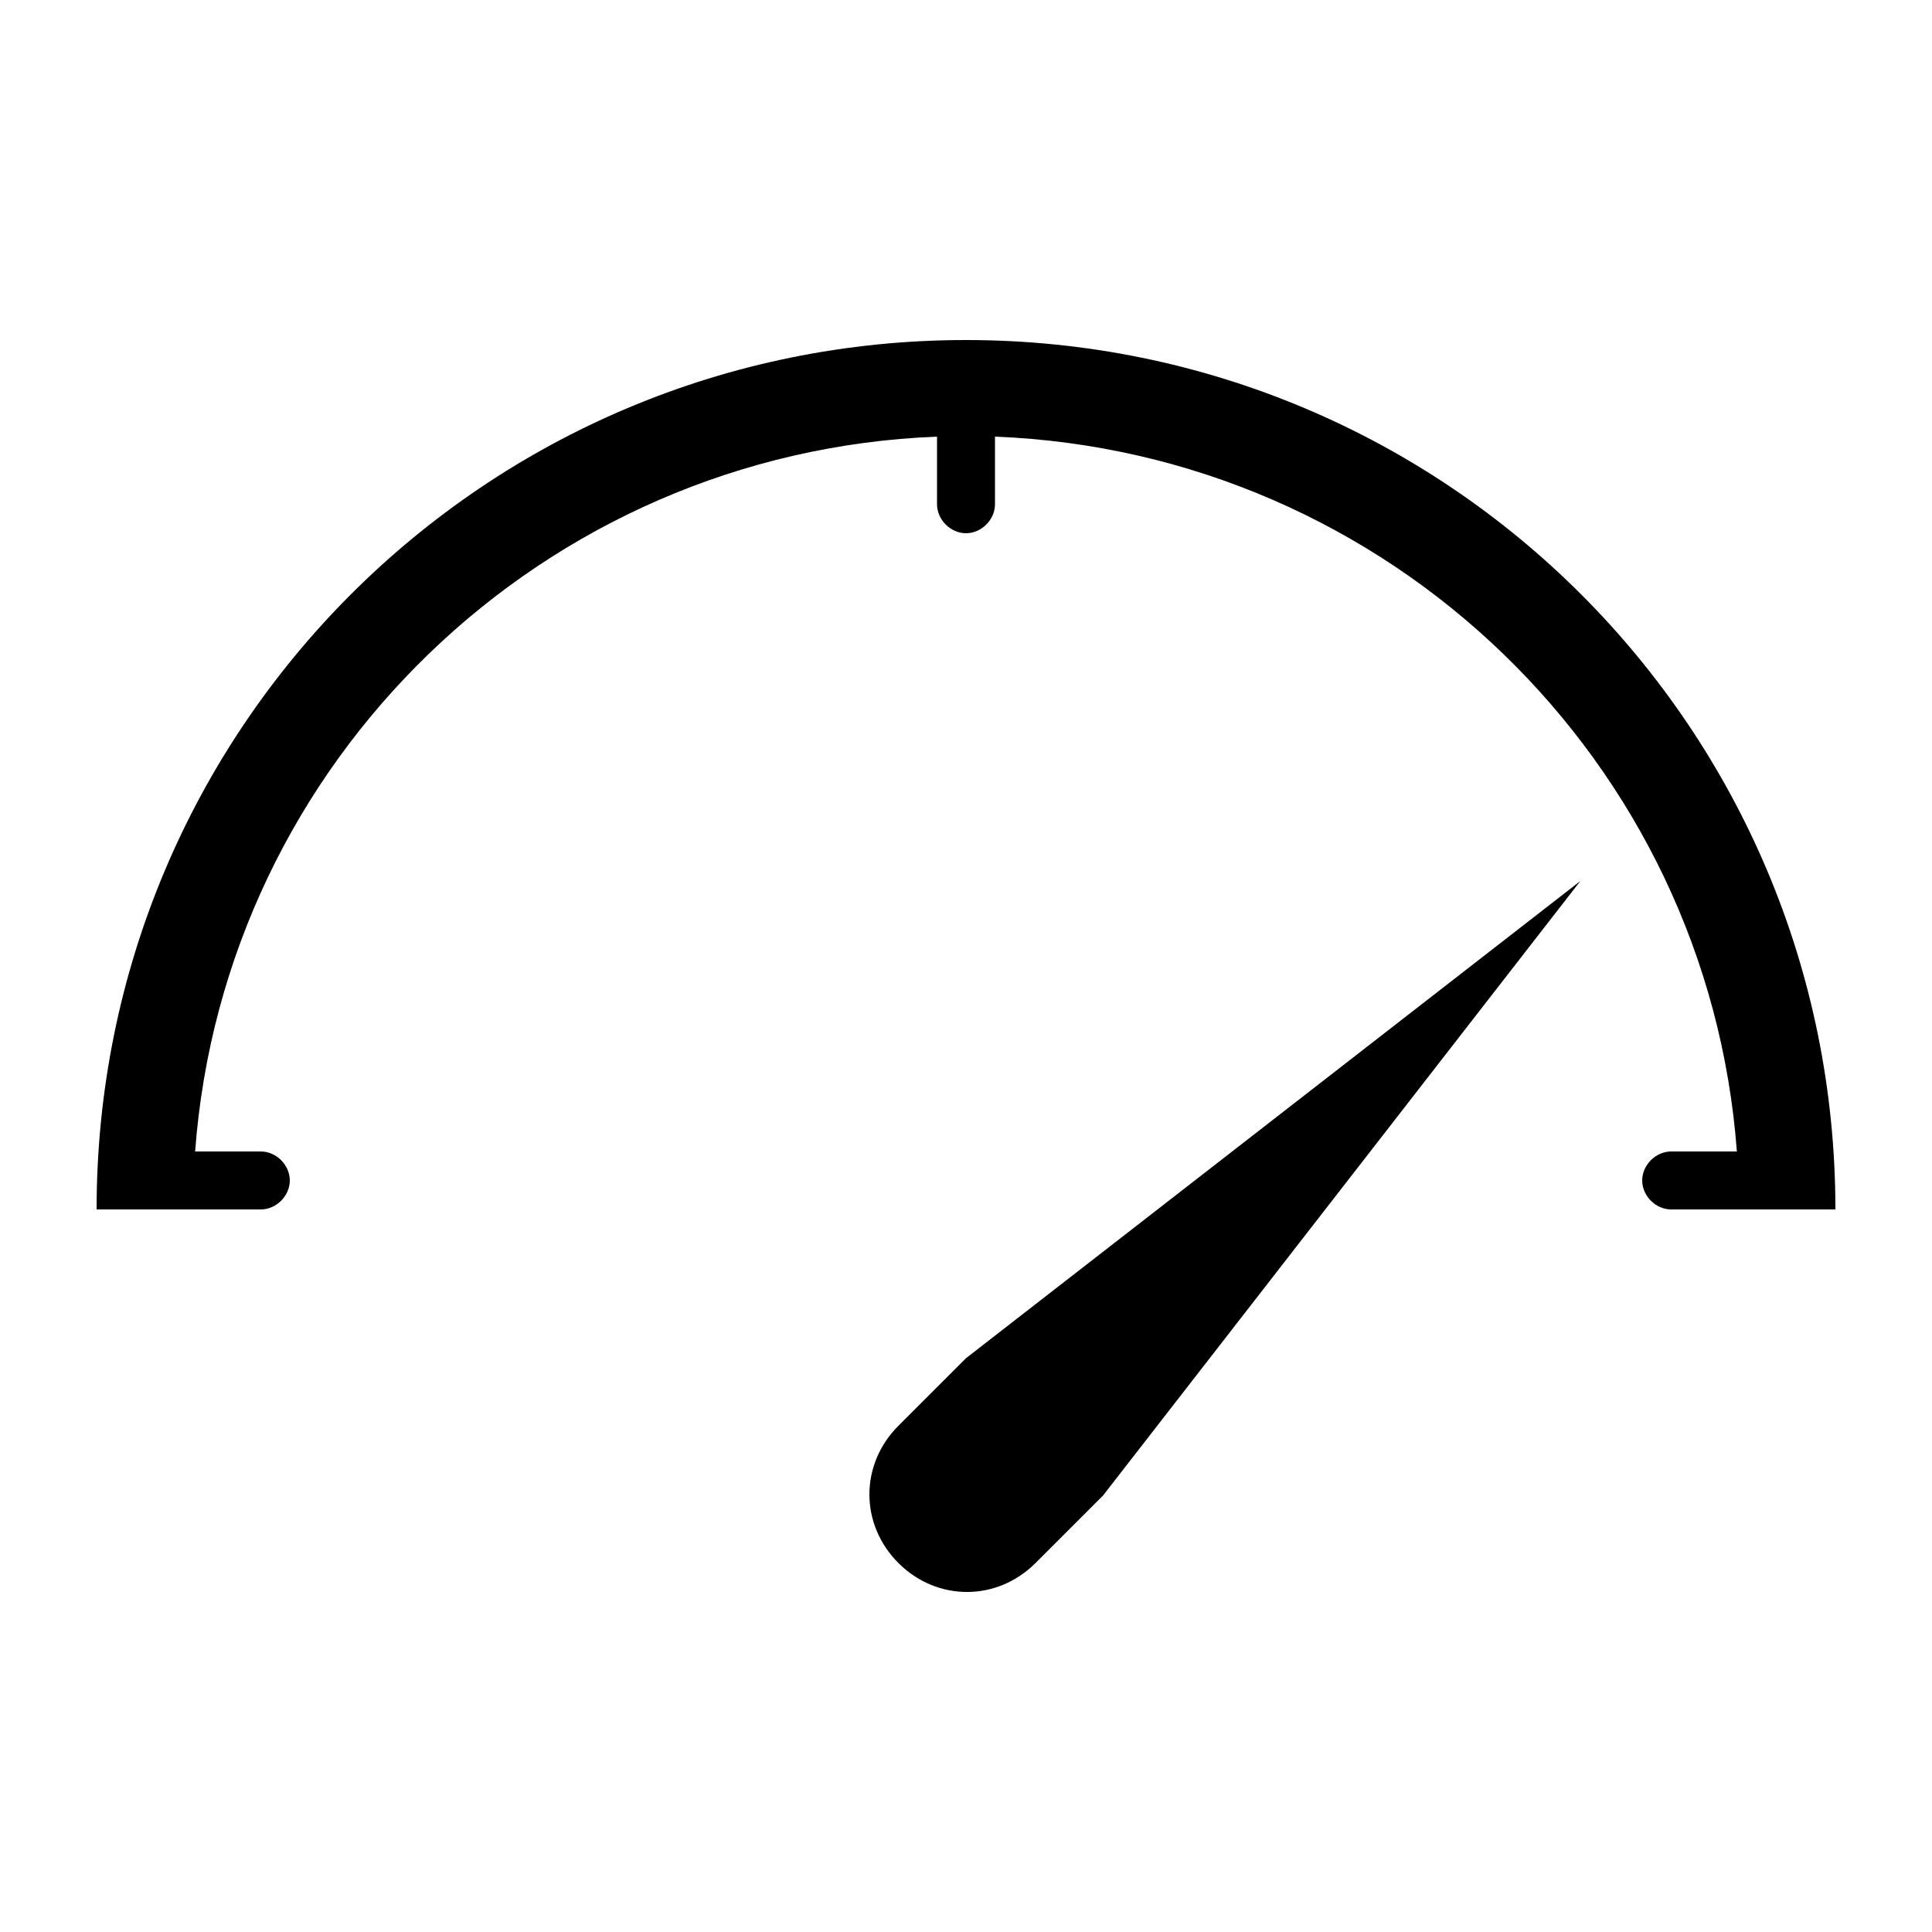 <svg xmlns="http://www.w3.org/2000/svg" xmlns:xlink="http://www.w3.org/1999/xlink" version="1.1" x="0px" y="0px" viewBox="0 0 100 100" style="enable-background:new 0 0 100 100;" xml:space="preserve"><g><g><g><path d="M81.8,45.6L57.1,77.4l-3.5,3.5c-2,2-5.1,2-7.1,0l0,0c-2-2-2-5.1,0-7.1l3.5-3.5L81.8,45.6z"></path></g></g><path d="M50,17.6c-24.9,0-45,20.1-45,45h8.5c0.8,0,1.5-0.7,1.5-1.5v0c0-0.8-0.7-1.5-1.5-1.5h-3.4c1.5-20.2,18-36.2,38.4-37v3.5   c0,0.8,0.7,1.5,1.5,1.5l0,0c0.8,0,1.5-0.7,1.5-1.5v-3.5c20.4,0.8,36.9,16.8,38.4,37h-3.4c-0.8,0-1.5,0.7-1.5,1.5v0   c0,0.8,0.7,1.5,1.5,1.5H95C95,37.7,74.9,17.6,50,17.6z"></path></g></svg>